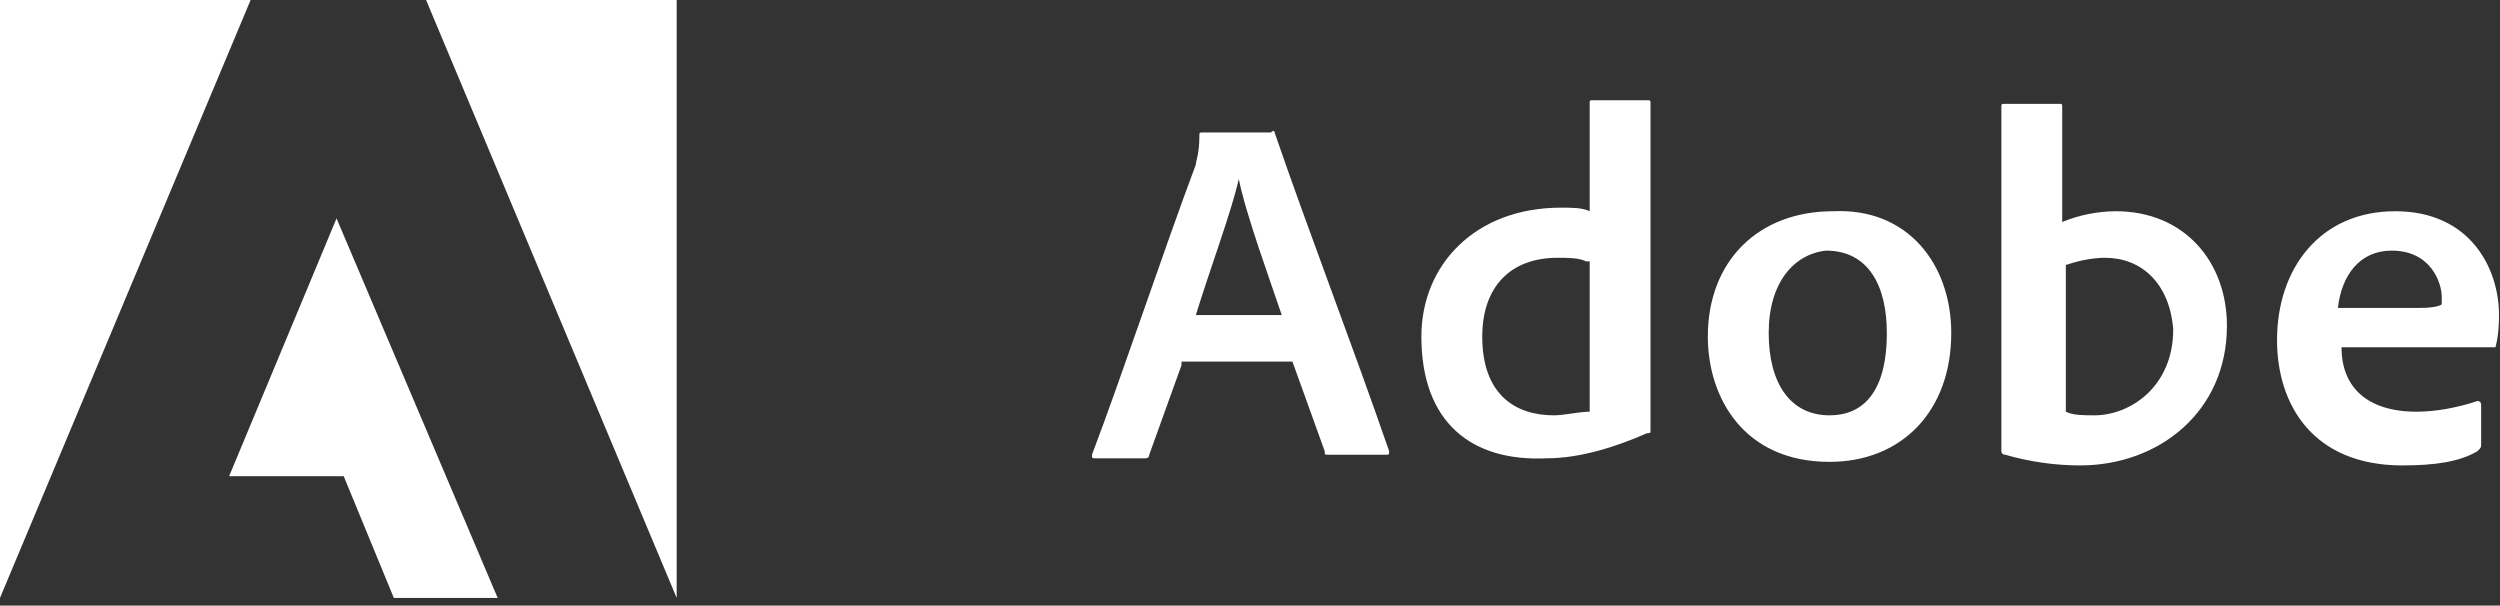 <?xml version="1.0" encoding="UTF-8"?>
<svg width="161px" height="39px" viewBox="0 0 161 39" version="1.1" xmlns="http://www.w3.org/2000/svg" xmlns:xlink="http://www.w3.org/1999/xlink">
    <rect x="0" y="0" width="161" height="39" fill="#333333" stroke="none"/>
    <!-- Generator: Sketch 52.4 (67378) - http://www.bohemiancoding.com/sketch -->
    <title>adobe-23cc14ab8e</title>
    <desc>Created with Sketch.</desc>
    <g id="Page-1" stroke="none" stroke-width="1" fill="none" fill-rule="evenodd">
        <g id="esport-team-home-page" transform="translate(-1629, -1063)" fill="#FFFFFF" fill-rule="nonzero">
            <g id="adobe-23cc14ab8e" transform="translate(1629, 1063)">
                <path d="M76.089,23.517 L74.012,29.283 C74.012,29.516 73.781,29.516 73.781,29.516 L70.553,29.516 C70.322,29.516 70.322,29.516 70.322,29.283 C72.166,24.442 74.934,16.141 77.009,10.607 C77.009,10.377 77.24,9.915 77.24,8.763 C77.24,8.531 77.24,8.531 77.471,8.531 L81.852,8.531 C82.083,8.302 82.083,8.531 82.083,8.531 C84.386,15.218 87.154,22.368 89.46,29.053 C89.46,29.284 89.46,29.284 89.231,29.284 L85.54,29.284 C85.309,29.284 85.309,29.284 85.309,29.053 L83.234,23.289 L76.088,23.289 L76.088,23.519 L76.089,23.517 Z M82.545,20.291 C81.853,18.215 80.239,13.835 79.778,11.528 C79.316,13.604 77.934,17.292 77.011,20.291 L82.544,20.291 L82.545,20.291 Z M91.537,21.673 C91.537,17.063 94.996,13.373 100.528,13.373 C101.221,13.373 101.915,13.373 102.375,13.604 L102.375,6.685 C102.375,6.456 102.375,6.456 102.605,6.456 L106.064,6.456 C106.293,6.456 106.293,6.456 106.293,6.687 L106.293,27.668 C106.293,27.899 106.293,27.899 106.062,27.899 C103.987,28.821 101.682,29.514 99.606,29.514 C94.764,29.744 91.537,27.207 91.537,21.673 Z M102.143,16.832 C101.68,16.601 100.99,16.601 100.298,16.601 C97.301,16.601 95.457,18.446 95.457,21.673 C95.457,25.361 97.531,26.747 100.069,26.747 C100.76,26.747 101.682,26.514 102.375,26.514 L102.375,16.833 L102.143,16.833 L102.143,16.832 Z M125.661,21.443 C125.661,26.516 122.433,29.744 117.822,29.744 C112.29,29.744 109.984,25.594 109.984,21.673 C109.984,16.832 113.21,13.604 118.053,13.604 C122.894,13.373 125.661,17.063 125.661,21.443 Z M113.904,21.443 C113.904,24.671 115.286,26.747 117.822,26.747 C119.897,26.747 121.512,25.361 121.512,21.443 C121.512,18.446 120.359,16.14 117.591,16.14 C115.515,16.369 113.904,18.215 113.904,21.443 Z M132.578,6.687 C132.807,6.687 132.807,6.687 132.807,6.917 L132.807,14.296 C133.906,13.845 135.08,13.611 136.267,13.604 C140.647,13.604 143.414,16.832 143.414,20.983 C143.414,26.514 139.032,29.973 133.96,29.973 C132.347,29.973 130.734,29.744 129.119,29.281 C128.889,29.281 128.889,29.052 128.889,29.052 L128.889,6.918 C128.889,6.689 128.889,6.689 129.119,6.689 L132.578,6.689 L132.578,6.687 Z M135.575,16.601 C134.653,16.601 133.73,16.832 133.04,17.063 L133.04,26.516 C133.501,26.747 134.191,26.747 134.883,26.747 C137.188,26.747 139.955,24.902 139.955,21.212 C139.724,18.215 137.88,16.601 135.575,16.601 Z M150.793,22.365 C150.793,24.902 152.405,26.514 155.634,26.514 C156.787,26.514 158.169,26.284 159.556,25.824 C159.556,25.824 159.784,25.824 159.784,26.055 L159.784,28.589 C159.784,28.821 159.784,28.821 159.554,29.052 C158.402,29.744 156.787,29.973 154.711,29.973 C148.947,29.973 146.641,26.055 146.641,21.902 C146.641,17.292 149.408,13.604 154.252,13.604 C159.094,13.604 160.936,17.292 160.936,20.289 C160.936,21.673 160.707,22.365 160.707,22.365 L150.793,22.365 Z M155.864,19.829 C157.016,19.829 157.249,19.599 157.249,19.599 L157.249,19.137 C157.249,18.215 156.557,16.14 154.02,16.14 C151.947,16.14 150.793,17.753 150.561,19.829 L155.864,19.829 Z M27.439,0 L43.578,38.505 L43.578,0 L27.439,0 Z M0,0 L0,38.505 L16.14,0 L0,0 Z M14.756,30.667 L22.135,30.667 L25.363,38.505 L32.049,38.505 L21.673,14.064 L14.756,30.667 Z" id="Shape"></path>
            </g>
        </g>
    </g>
</svg>